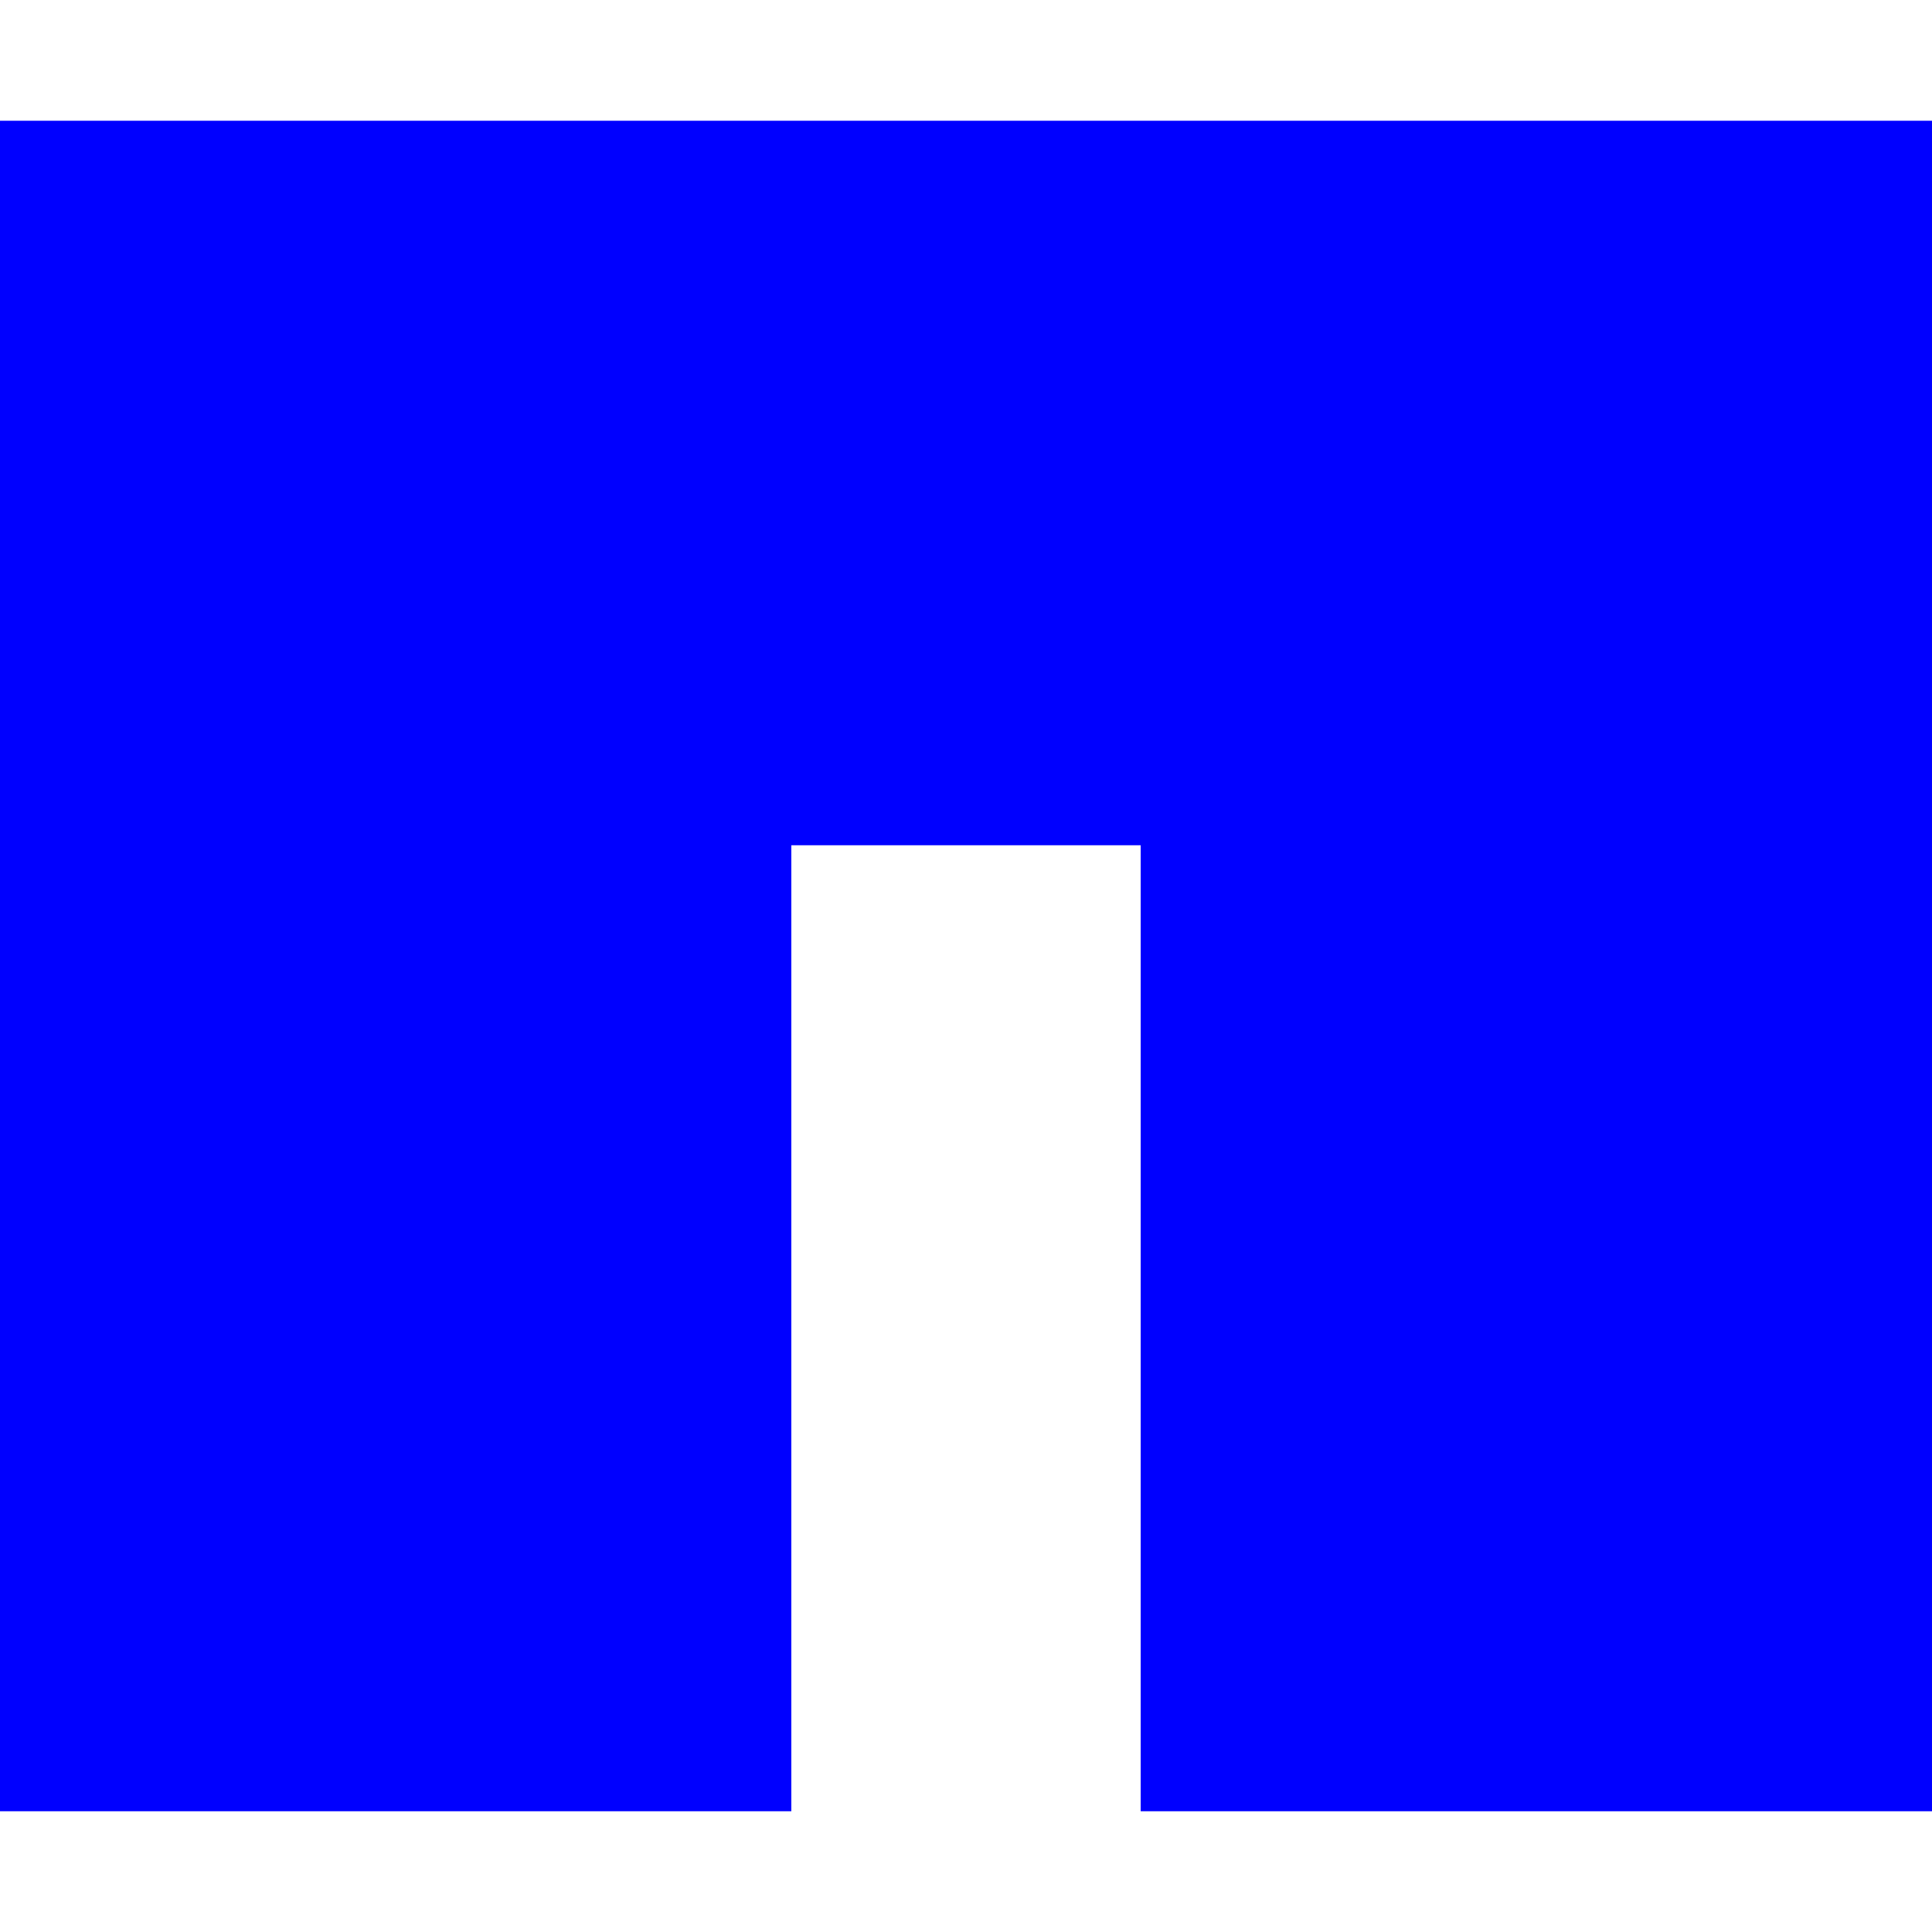 <!DOCTYPE svg PUBLIC "-//W3C//DTD SVG 1.1//EN" "http://www.w3.org/Graphics/SVG/1.1/DTD/svg11.dtd">
<!-- Uploaded to: SVG Repo, www.svgrepo.com, Transformed by: SVG Repo Mixer Tools -->
<svg fill="blue" width="800px" height="800px" viewBox="0 0 24 24" role="img" xmlns="http://www.w3.org/2000/svg" stroke="blue">
<g id="SVGRepo_bgCarrier" stroke-width="0"/>
<g id="SVGRepo_tracerCarrier" stroke-linecap="round" stroke-linejoin="round"/>
<g id="SVGRepo_iconCarrier">
<title>NetApp icon</title>
<path d="M0 2v20h9.33V10h5.34v12H24V2Z"/>
</g>
</svg>